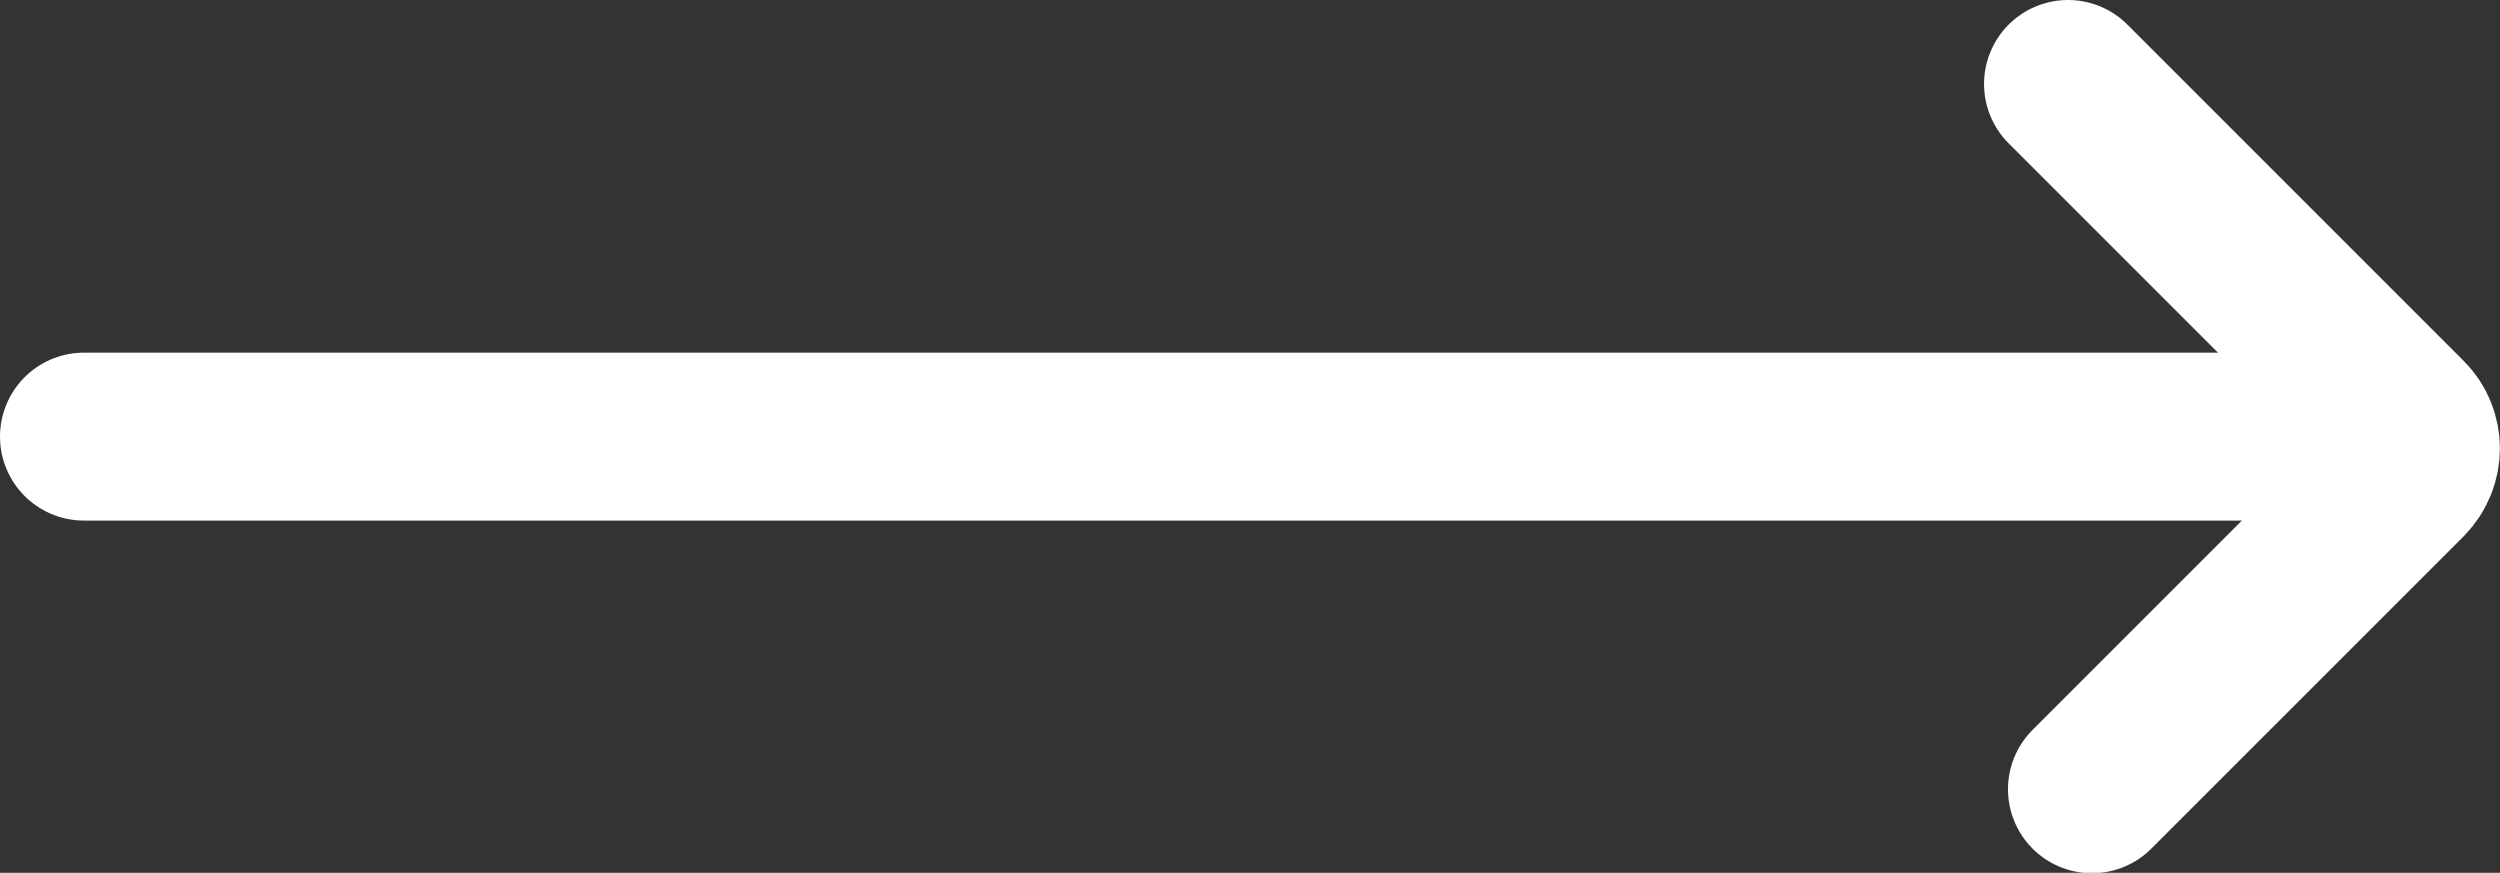 <?xml version="1.0" encoding="UTF-8"?>
<svg id="Calque_2" data-name="Calque 2" xmlns="http://www.w3.org/2000/svg" viewBox="0 0 59.55 20.79">
  <rect x="0" y="0" width="59.55" height="20.79" fill="#333333" stroke="none"/>
  <defs>
    <style>
      .cls-1 {
        fill: #fff;
      }

      .cls-1, .cls-2 {
        stroke: #fff;
        stroke-linecap: round;
        stroke-miterlimit: 10;
        stroke-width: 4px;
      }

      .cls-2 {
        fill: none;
      }
    </style>
  </defs>
  <g id="Calque_2-2" data-name="Calque 2">
    <g>
      <line class="cls-1" x1="2" y1="10.4" x2="55.35" y2="10.4"/>
      <path class="cls-2" d="M49.26,2l8.01,8.01c.37.37.37.97,0,1.35l-7.44,7.44"/>
    </g>
  </g>
</svg>